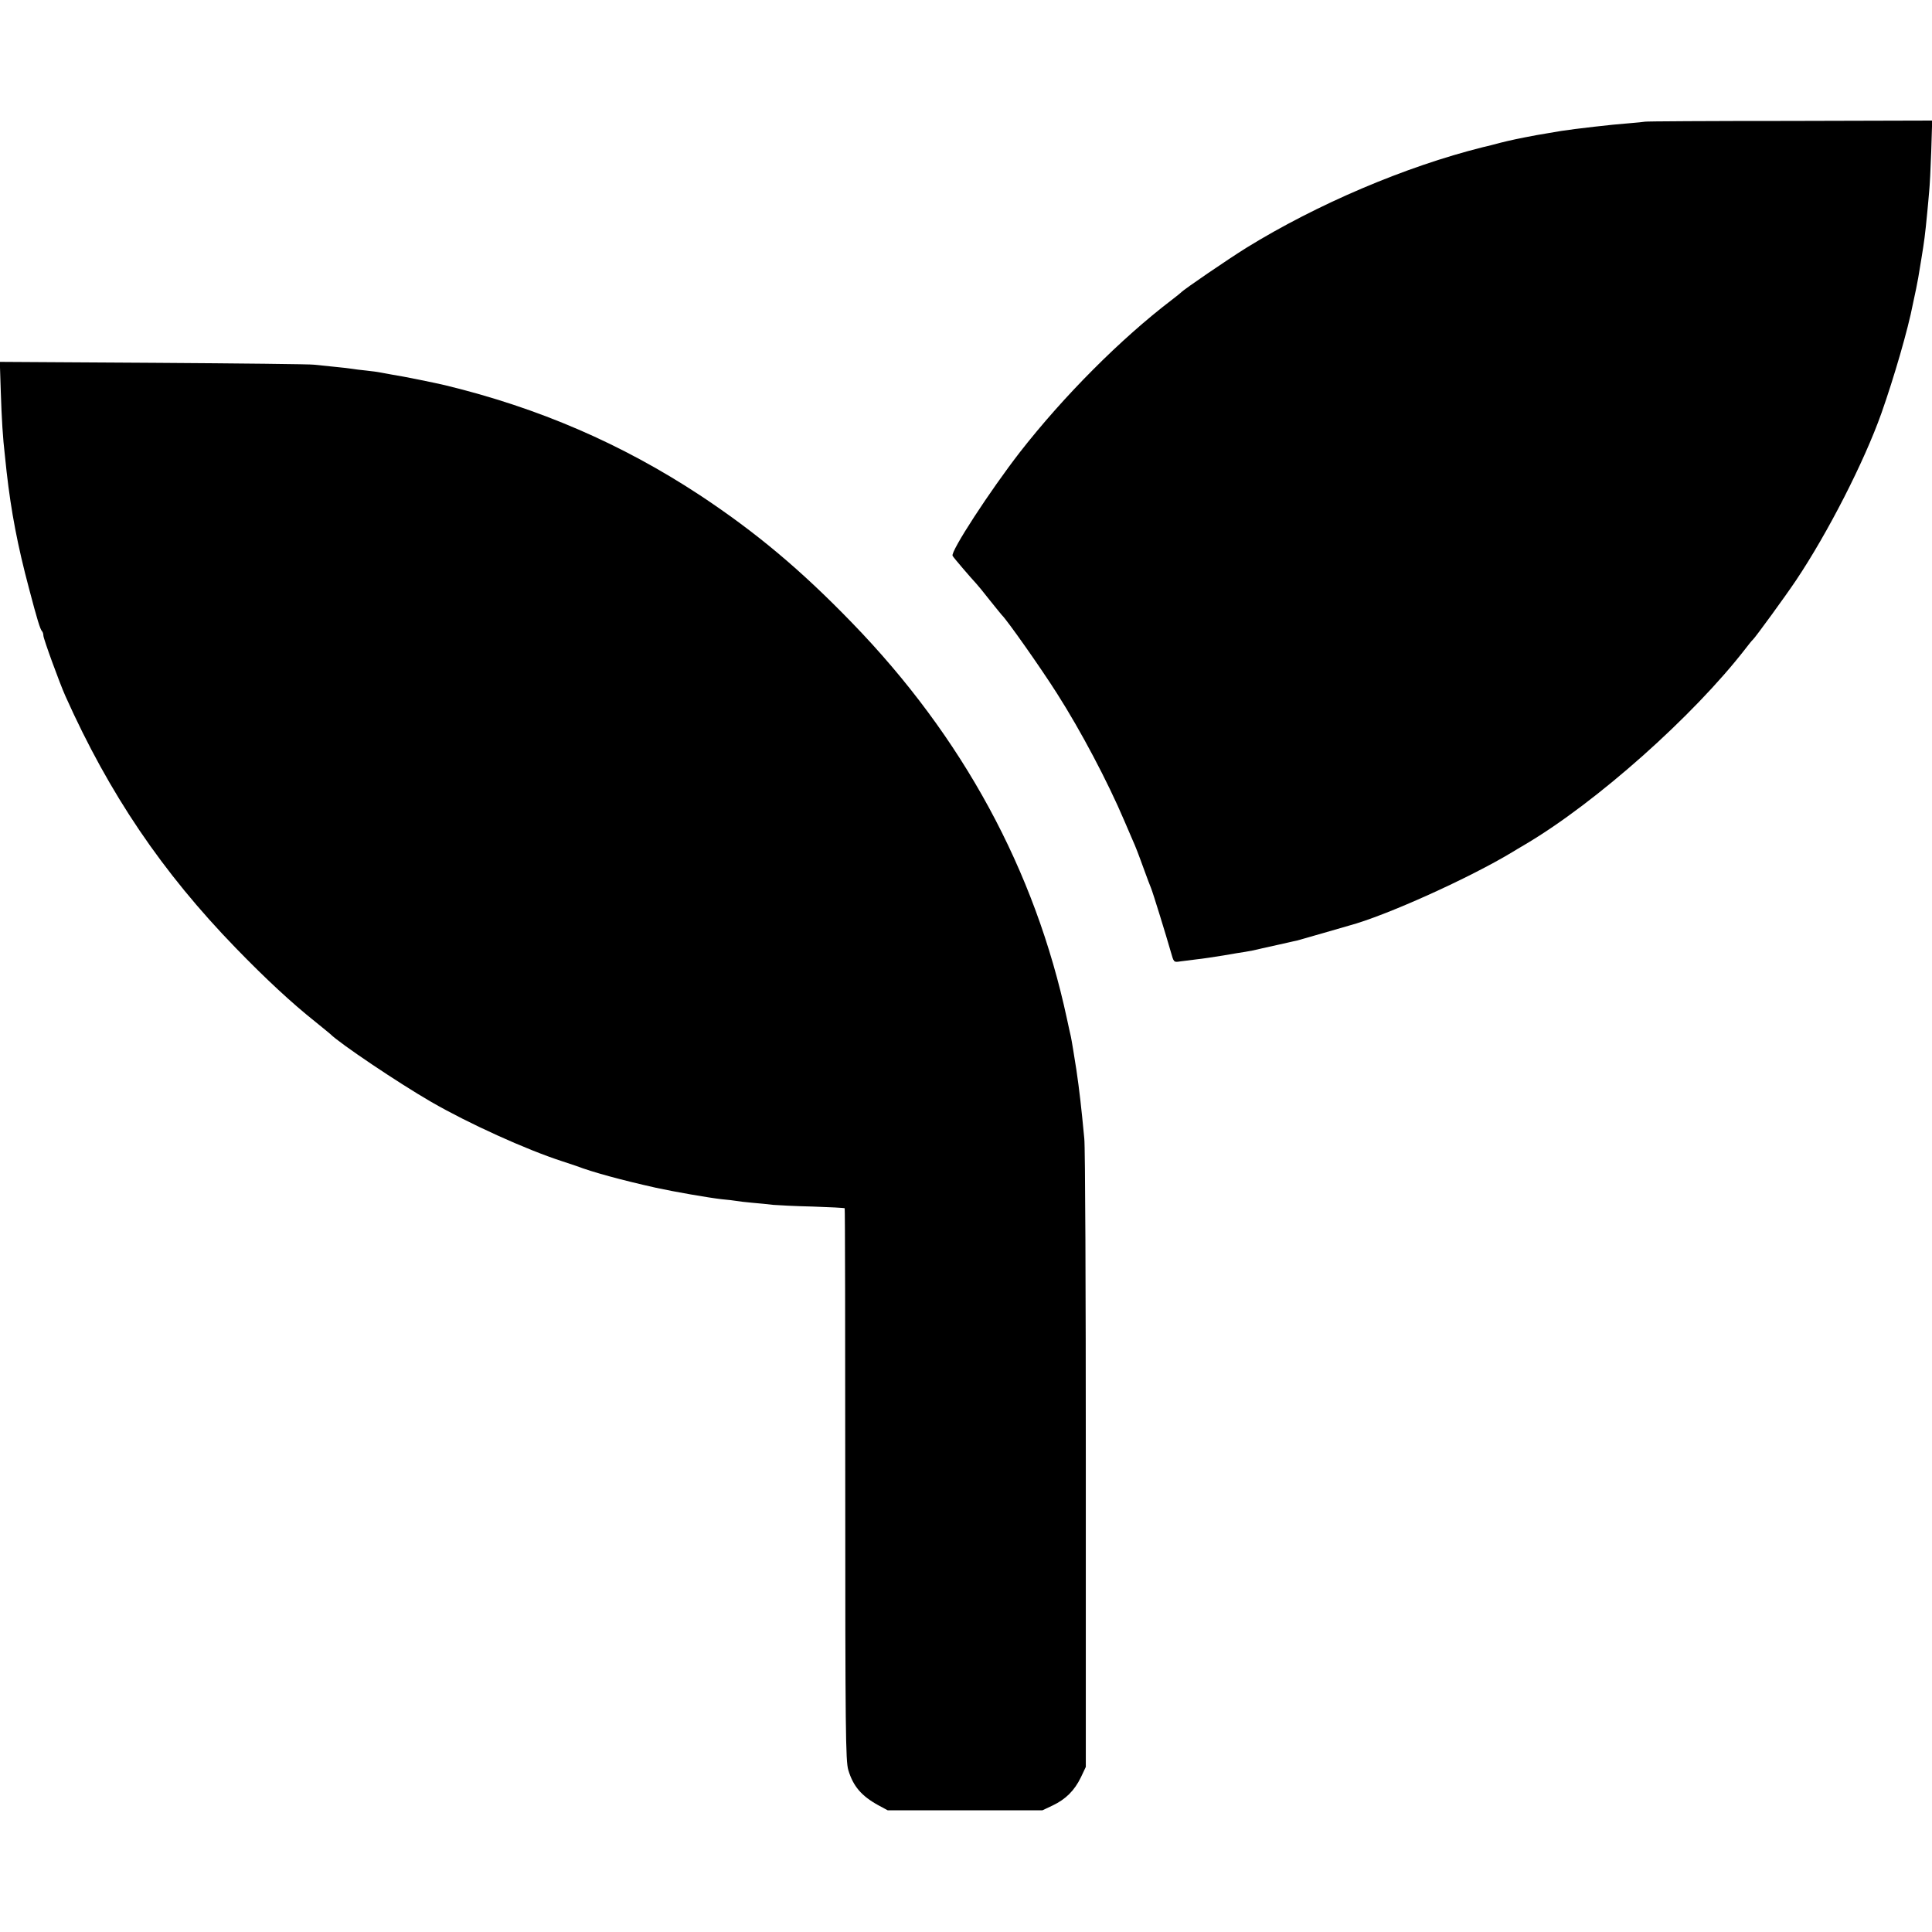 <?xml version="1.0" standalone="no"?>
<!DOCTYPE svg PUBLIC "-//W3C//DTD SVG 20010904//EN"
 "http://www.w3.org/TR/2001/REC-SVG-20010904/DTD/svg10.dtd">
<svg version="1.0" xmlns="http://www.w3.org/2000/svg"
 width="1024pt" height="1024pt" viewBox="0 0 1024 1024"
 preserveAspectRatio="xMidYMid meet">
<g transform="translate(0,1024) scale(0.1,-0.1)"
fill="#000000" stroke="none">
<path d="M8718 9595 c-2 -1 -43 -5 -91 -9 -74 -5 -282 -29 -352 -40 -11 -2
-40 -7 -65 -11 -25 -4 -54 -9 -65 -11 -96 -18 -138 -27 -190 -40 -33 -9 -76
-20 -95 -24 -412 -103 -879 -302 -1255 -534 -96 -60 -331 -220 -345 -236 -3
-3 -25 -21 -50 -40 -270 -206 -571 -508 -803 -805 -159 -205 -371 -530 -358
-551 5 -10 98 -118 126 -148 6 -6 38 -45 70 -86 33 -41 62 -77 65 -80 26 -24
207 -281 292 -415 127 -199 269 -468 357 -675 18 -41 37 -86 43 -100 6 -14 12
-27 13 -30 1 -3 7 -18 14 -35 6 -16 23 -61 37 -100 14 -38 29 -79 34 -90 10
-23 81 -254 105 -338 16 -57 16 -58 48 -53 18 2 57 7 87 11 30 3 96 13 145 21
50 9 101 17 115 19 14 2 55 10 91 19 37 8 78 17 90 20 13 3 35 8 49 11 14 3
34 8 45 10 11 3 74 21 140 40 66 19 127 37 135 39 195 52 640 253 868 391 9 6
40 24 67 40 377 223 890 680 1165 1035 19 25 37 47 41 50 11 9 175 234 229
315 168 251 360 626 452 885 66 187 141 444 167 580 6 30 14 66 17 80 8 40 12
59 28 160 15 92 19 120 31 245 3 33 8 83 10 110 3 28 8 123 11 213 l5 163
-760 -2 c-418 0 -761 -2 -763 -4z"/>
<path d="M4 8168 c5 -153 11 -249 22 -343 3 -27 7 -66 9 -85 24 -212 58 -391
119 -620 43 -164 59 -216 69 -226 4 -4 7 -15 7 -23 0 -16 86 -252 117 -321
233 -520 513 -933 903 -1335 157 -162 297 -292 423 -392 39 -32 74 -60 77 -63
48 -49 362 -260 535 -360 197 -114 503 -253 695 -315 30 -10 64 -21 75 -25 86
-33 241 -75 420 -115 100 -22 280 -53 349 -61 33 -3 68 -7 78 -9 11 -2 49 -7
86 -10 37 -3 86 -8 110 -11 24 -2 118 -7 210 -9 91 -3 167 -7 169 -9 2 -1 3
-660 3 -1463 0 -1308 2 -1466 16 -1514 26 -87 70 -138 159 -187 l50 -27 410 0
410 0 55 26 c69 33 115 79 149 149 l26 55 0 1625 c0 894 -3 1661 -8 1705 -16
169 -26 256 -42 365 -10 64 -25 157 -29 175 -3 11 -12 54 -21 95 -169 788
-552 1494 -1140 2100 -272 281 -509 479 -805 675 -415 273 -855 463 -1350 583
-50 12 -226 48 -280 56 -19 4 -46 8 -60 11 -14 3 -49 8 -79 11 -30 3 -63 7
-73 9 -11 2 -54 7 -96 11 -42 4 -90 9 -107 11 -16 3 -398 7 -848 10 l-818 5 5
-154z"/>
</g>
</svg>
